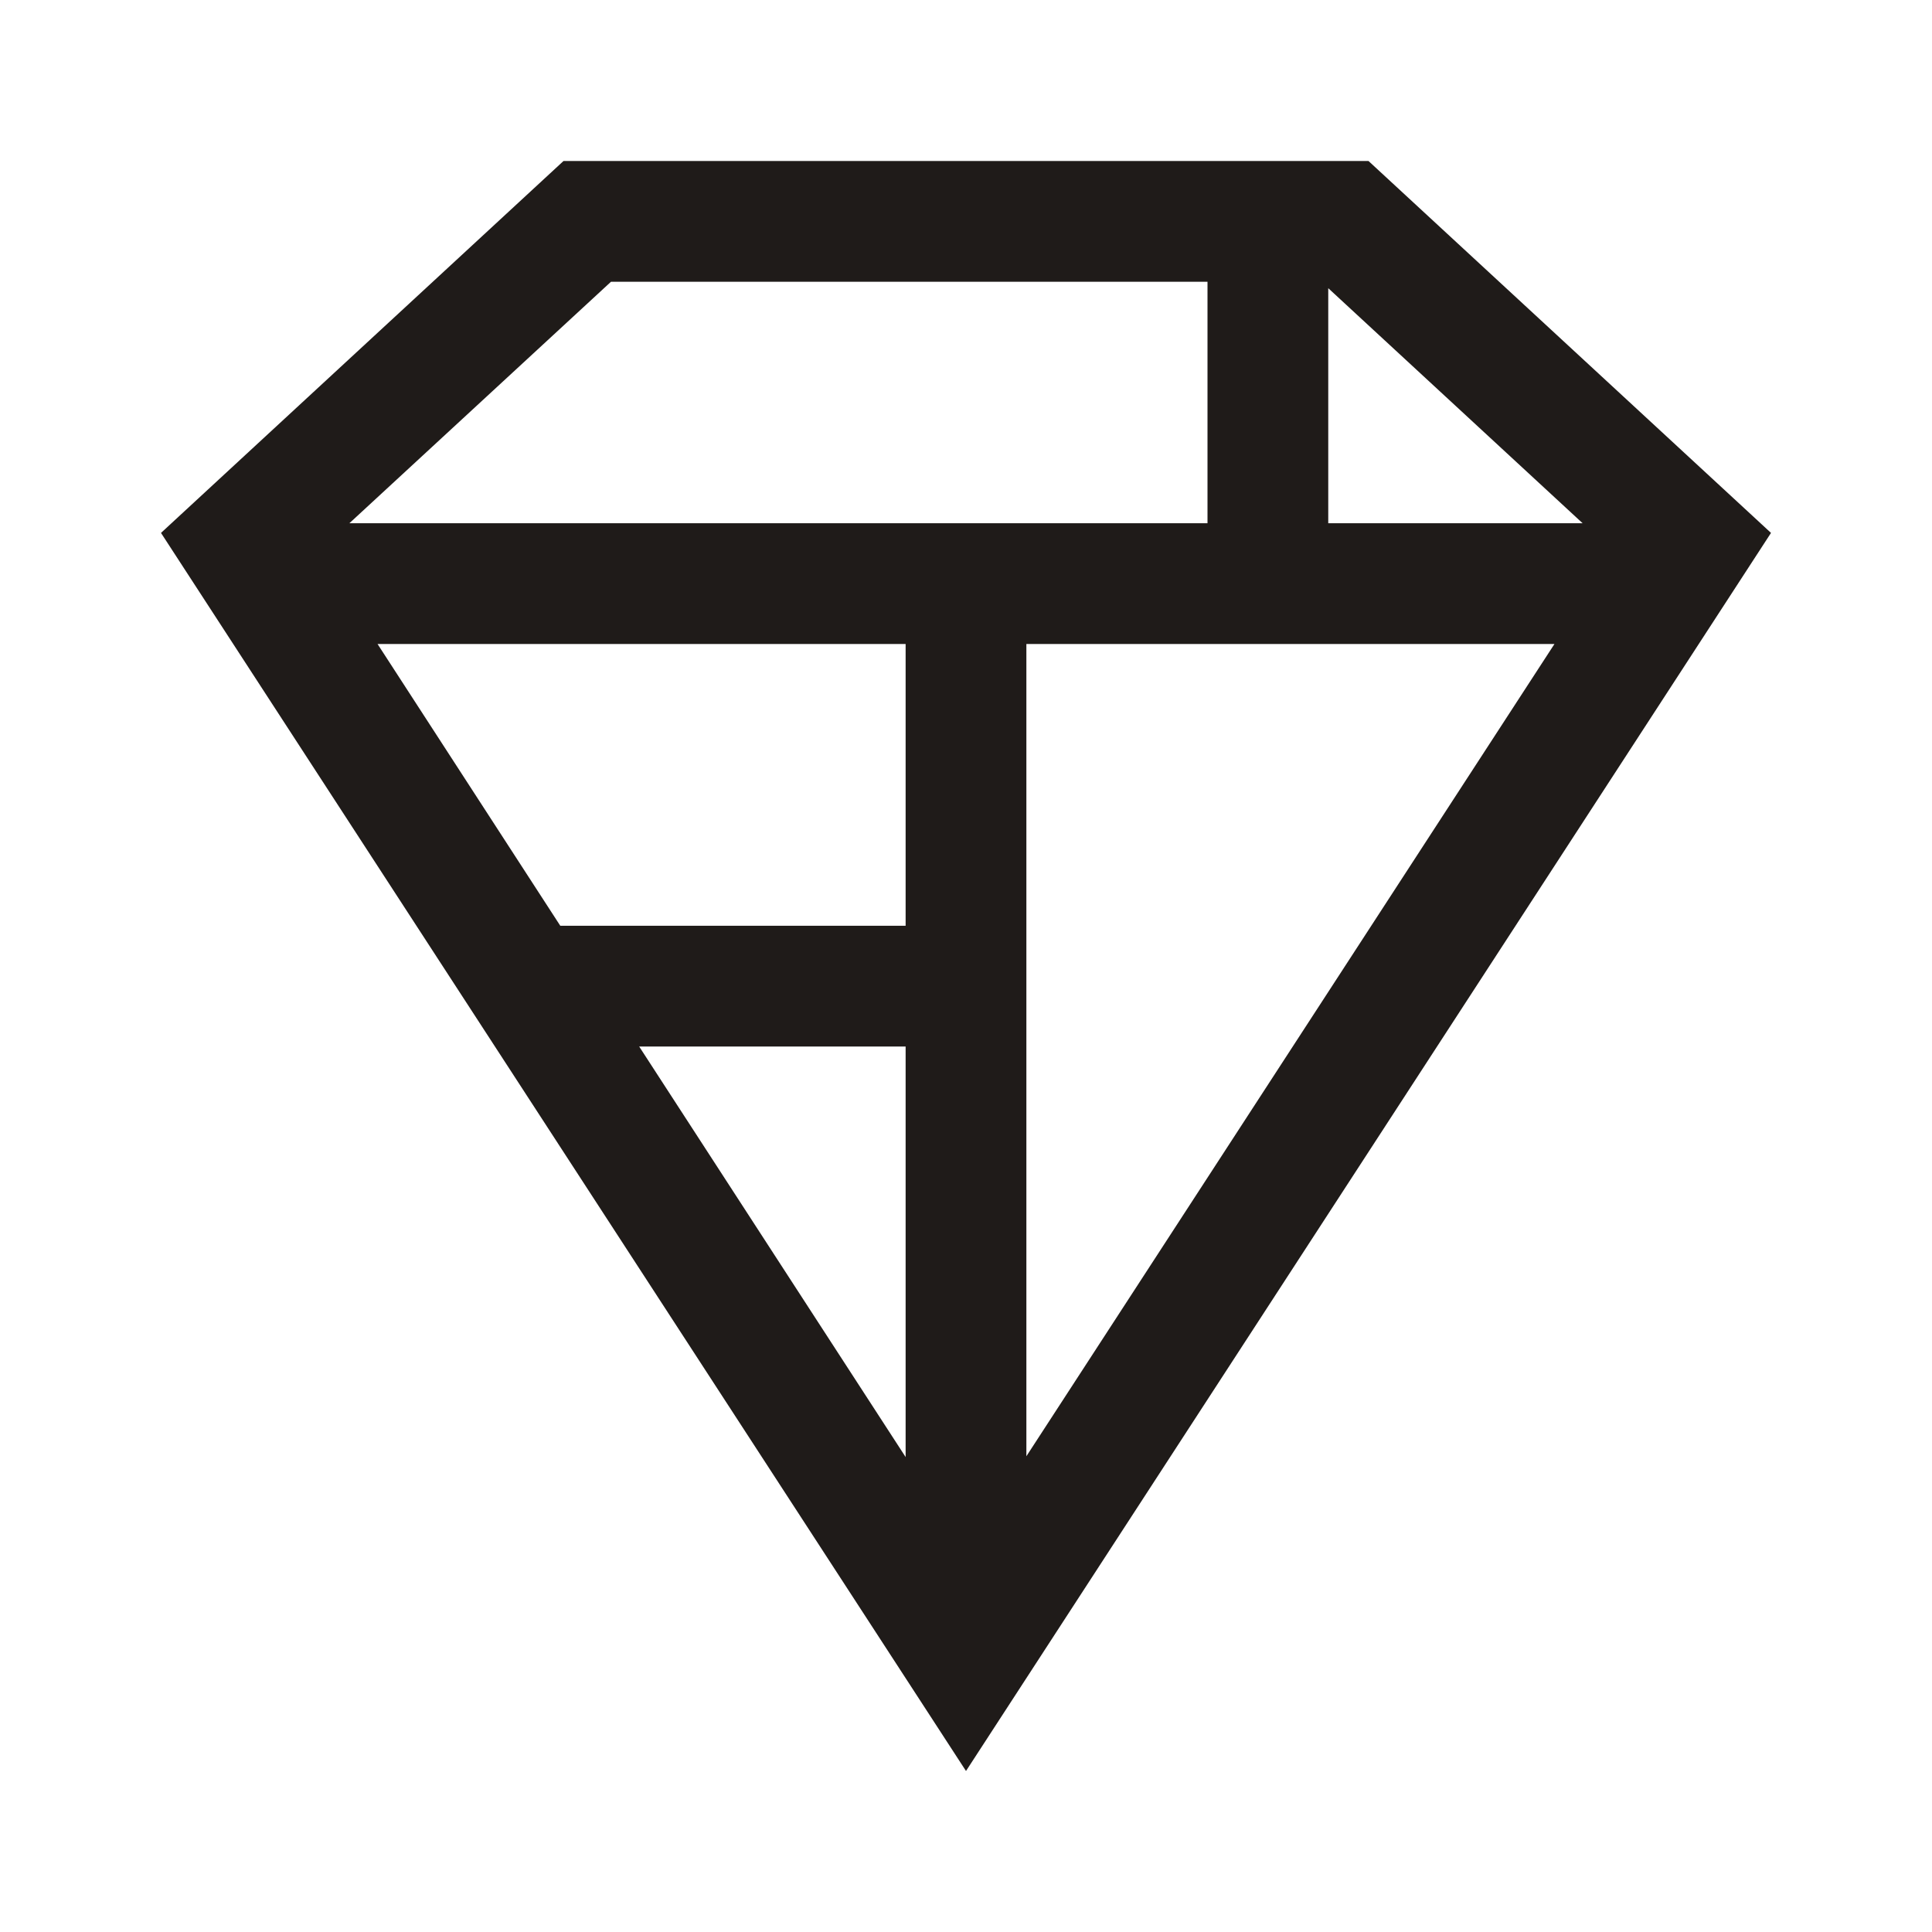 <svg width="24" height="24" viewBox="0 0 24 24" fill="none" xmlns="http://www.w3.org/2000/svg">
<path d="M17 2H7L2 6.62L12 22L22 6.62L17 2ZM16.5 3.58L19.66 6.5H16.5V3.58ZM7.59 3.5H15V6.5H4.34L7.59 3.5ZM11.25 18.1L7.94 13H11.25V18.1ZM11.25 11.5H6.96L4.69 8H11.25V11.5ZM12.75 18.09V8H19.31L12.75 18.09Z" fill="#1F1B19"/>
</svg>
